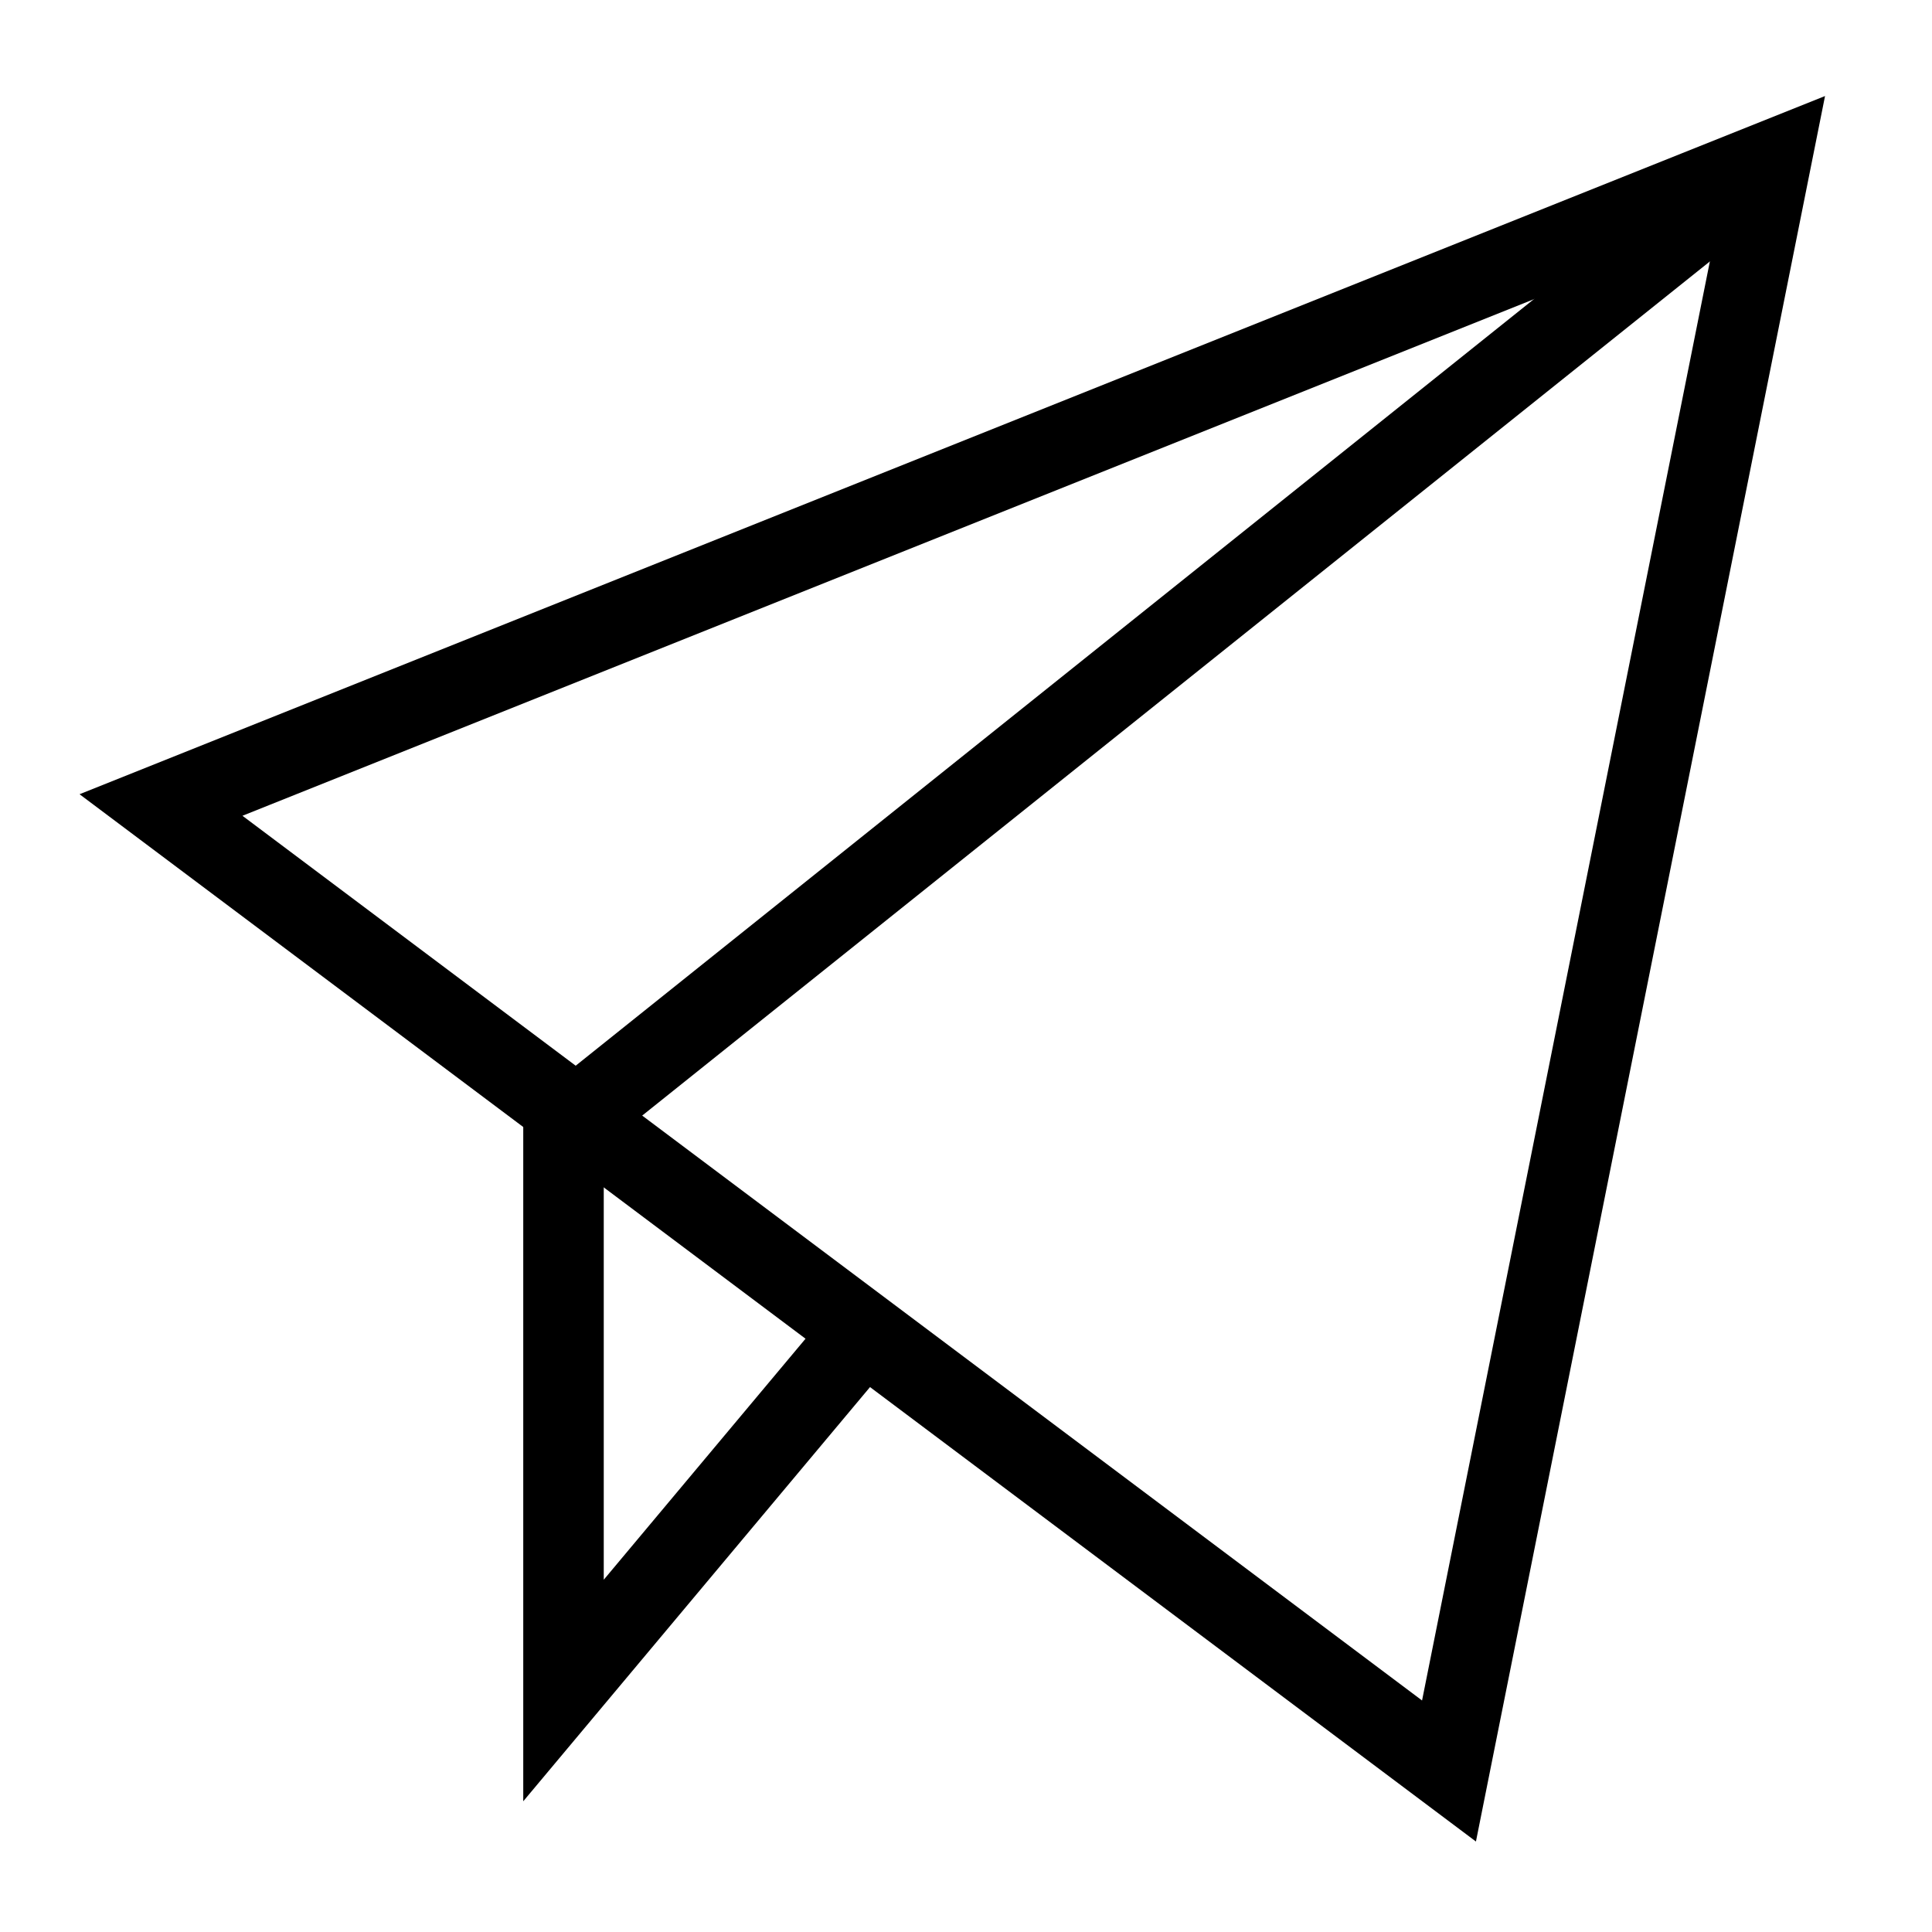 <svg id="nc_icon" xmlns="http://www.w3.org/2000/svg" xml:space="preserve" viewBox="0 0 24 24"><g fill="none" stroke="currentColor" stroke-miterlimit="10" class="nc-icon-wrapper"><path d="M22 2 7 14v7l3.6-4.3" data-cap="butt" vector-effect="non-scaling-stroke"/><path stroke-linecap="square" d="m2 10 20-8-4 20z" vector-effect="non-scaling-stroke"/></g></svg>
